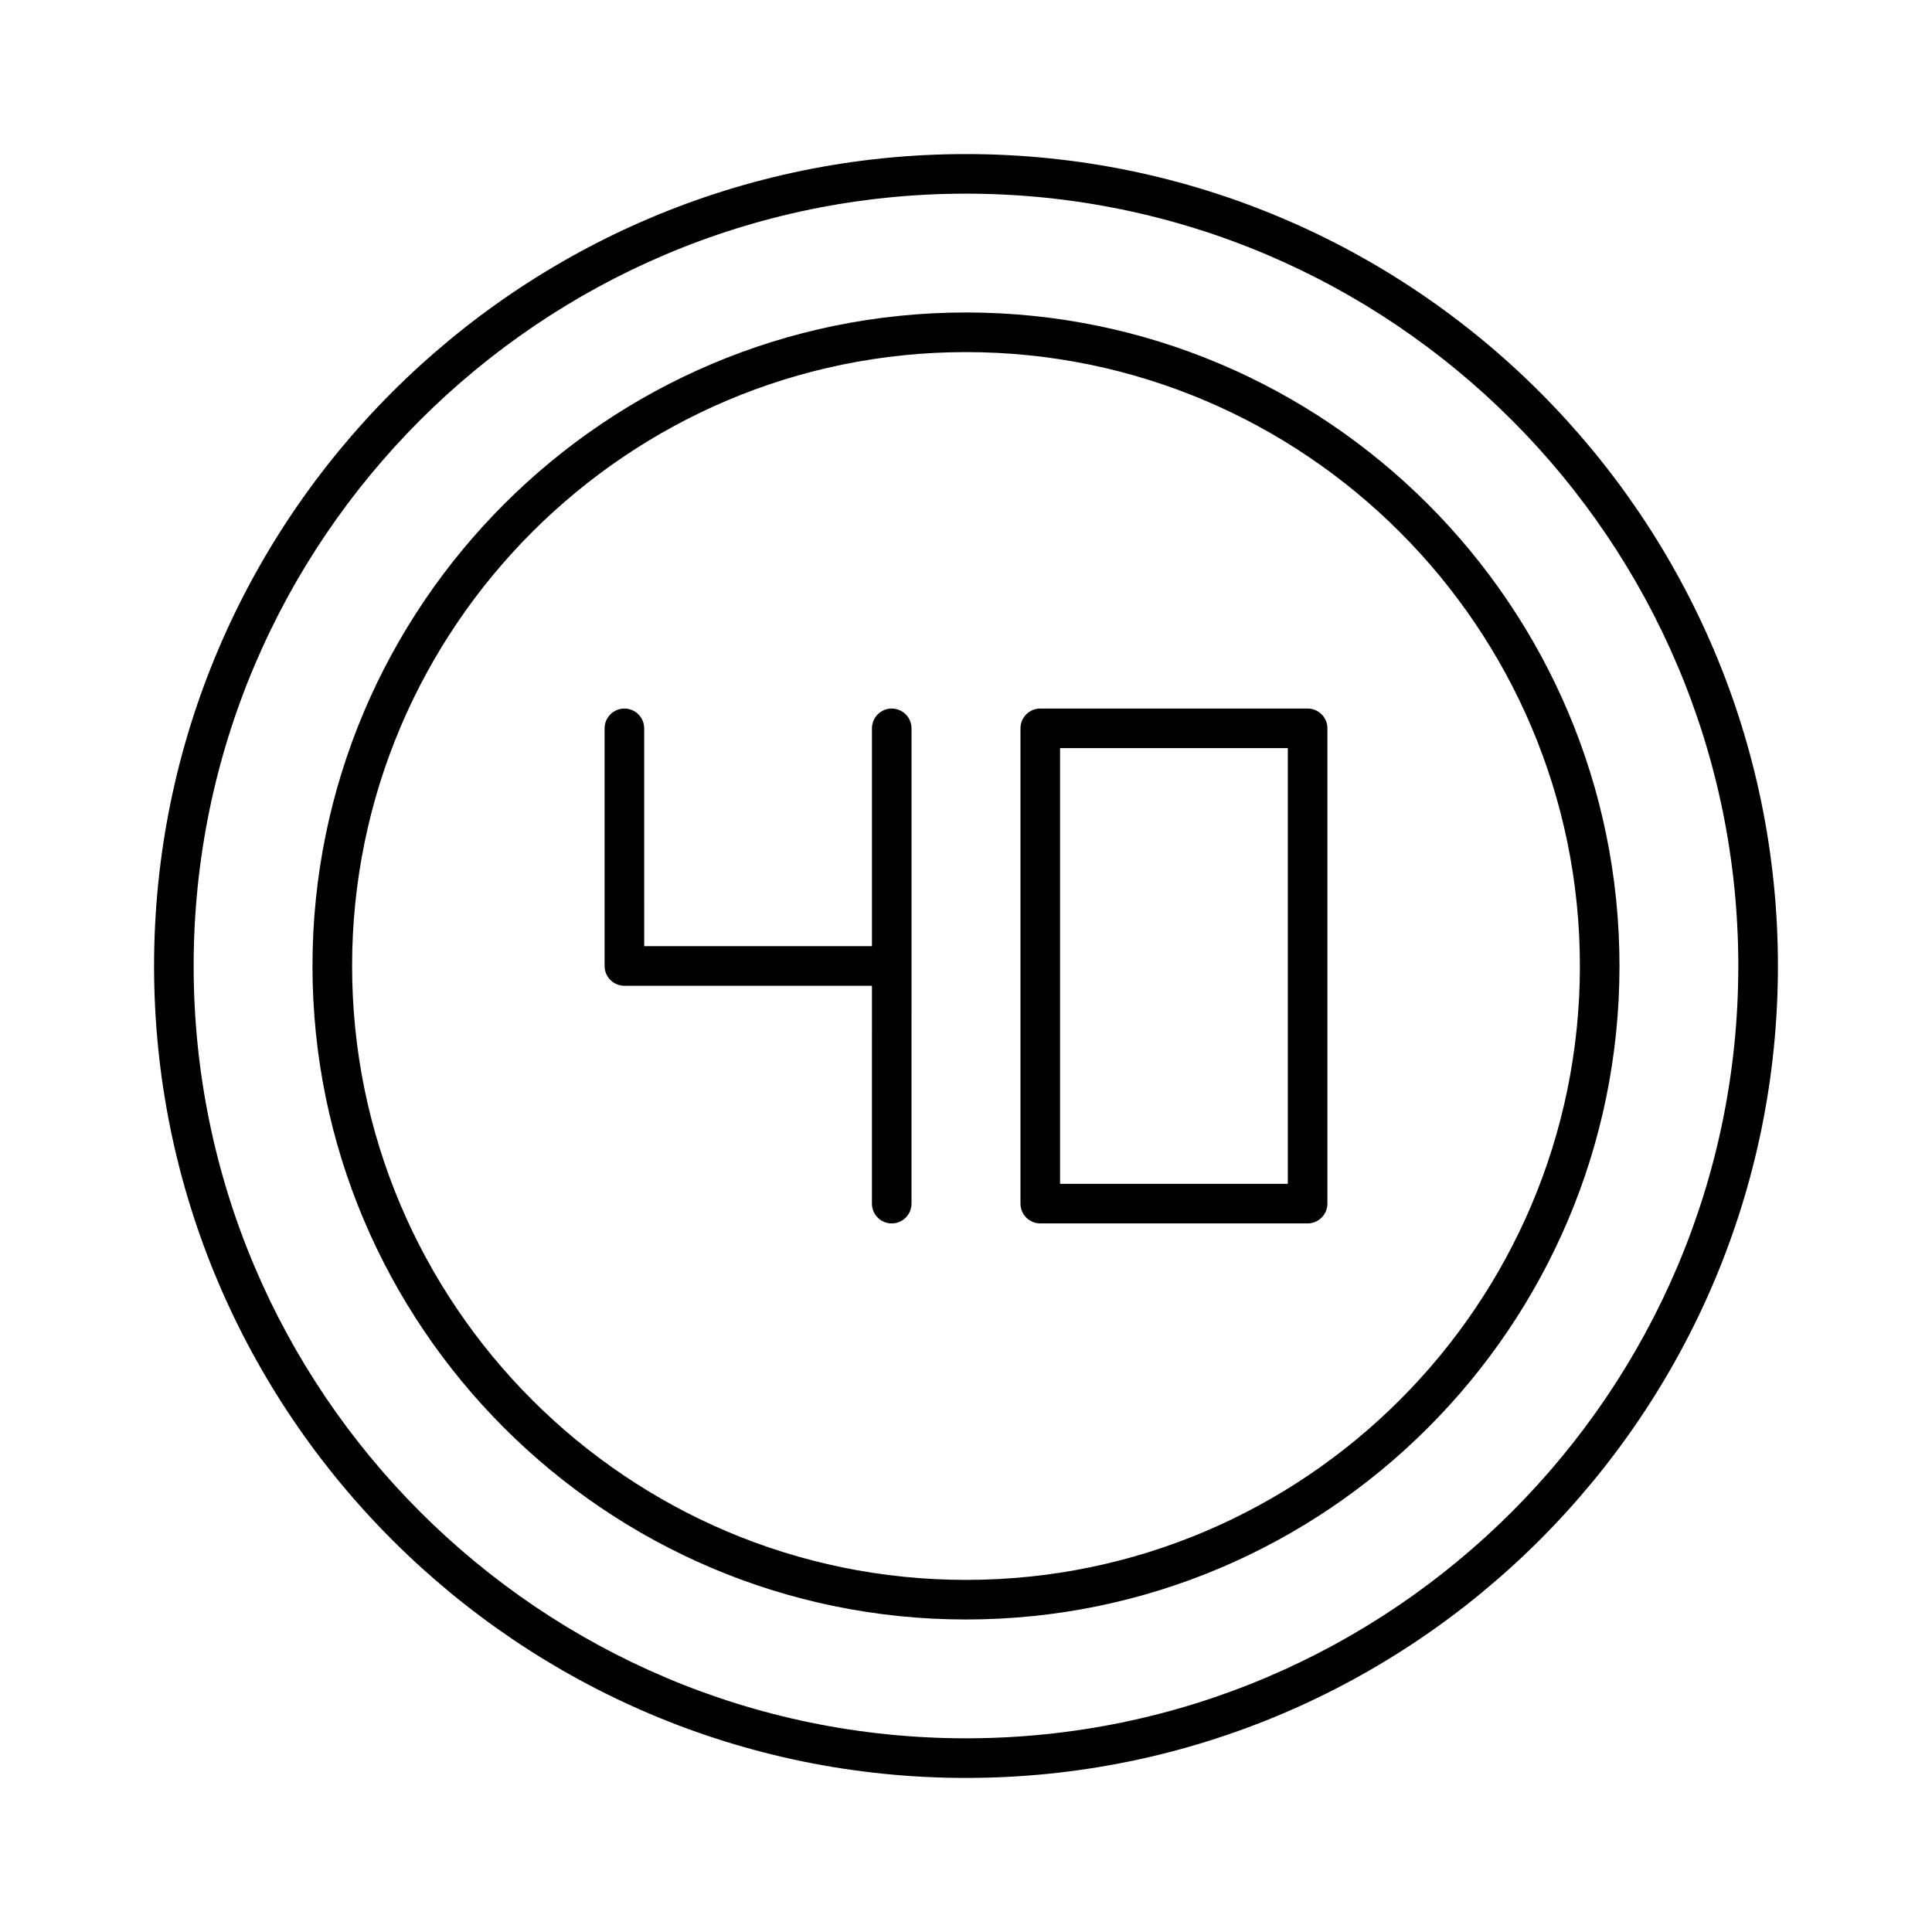 <?xml version="1.0" encoding="UTF-8"?>
<!-- Uploaded to: SVG Repo, www.svgrepo.com, Generator: SVG Repo Mixer Tools -->
<svg fill="#000000" width="800px" height="800px" version="1.1" viewBox="144 144 512 512" xmlns="http://www.w3.org/2000/svg">
 <g>
  <path d="m400 184.83c-118.65 0-215.17 96.523-215.17 215.17 0 118.64 96.523 215.17 215.17 215.17 118.64 0 215.17-96.523 215.17-215.17 0-118.65-96.523-215.17-215.17-215.17zm0 419.84c-112.86 0-204.68-91.82-204.68-204.67 0-112.86 91.82-204.68 204.68-204.68 112.85 0 204.67 91.82 204.67 204.67 0 112.86-91.82 204.68-204.67 204.68z"/>
  <path d="m400 226.81c-95.496 0-173.19 77.691-173.19 173.19 0 95.492 77.691 173.18 173.19 173.18 95.492 0 173.18-77.691 173.18-173.18 0-95.496-77.691-173.19-173.18-173.19zm0 335.88c-89.711 0-162.69-72.98-162.69-162.69-0.004-89.711 72.977-162.69 162.69-162.69 89.707 0 162.69 72.98 162.69 162.69 0 89.707-72.98 162.69-162.69 162.69z"/>
  <path d="m490.53 331.77h-70.848c-2.898 0-5.246 2.352-5.246 5.246v125.95c0 2.898 2.352 5.246 5.246 5.246h70.848c2.898 0 5.246-2.352 5.246-5.246v-125.95c0-2.898-2.352-5.25-5.246-5.25zm-5.25 125.95h-60.352v-115.46h60.352z"/>
  <path d="m380.32 331.77c-2.898 0-5.246 2.352-5.246 5.246v57.727h-60.352l-0.004-57.723c0-2.898-2.352-5.246-5.246-5.246-2.898 0-5.246 2.352-5.246 5.246v62.977c0 2.898 2.352 5.246 5.246 5.246h65.602l-0.004 57.73c0 2.898 2.352 5.246 5.246 5.246 2.898 0 5.246-2.352 5.246-5.246l0.004-125.95c0-2.898-2.352-5.25-5.246-5.25z"/>
 </g>
</svg>
